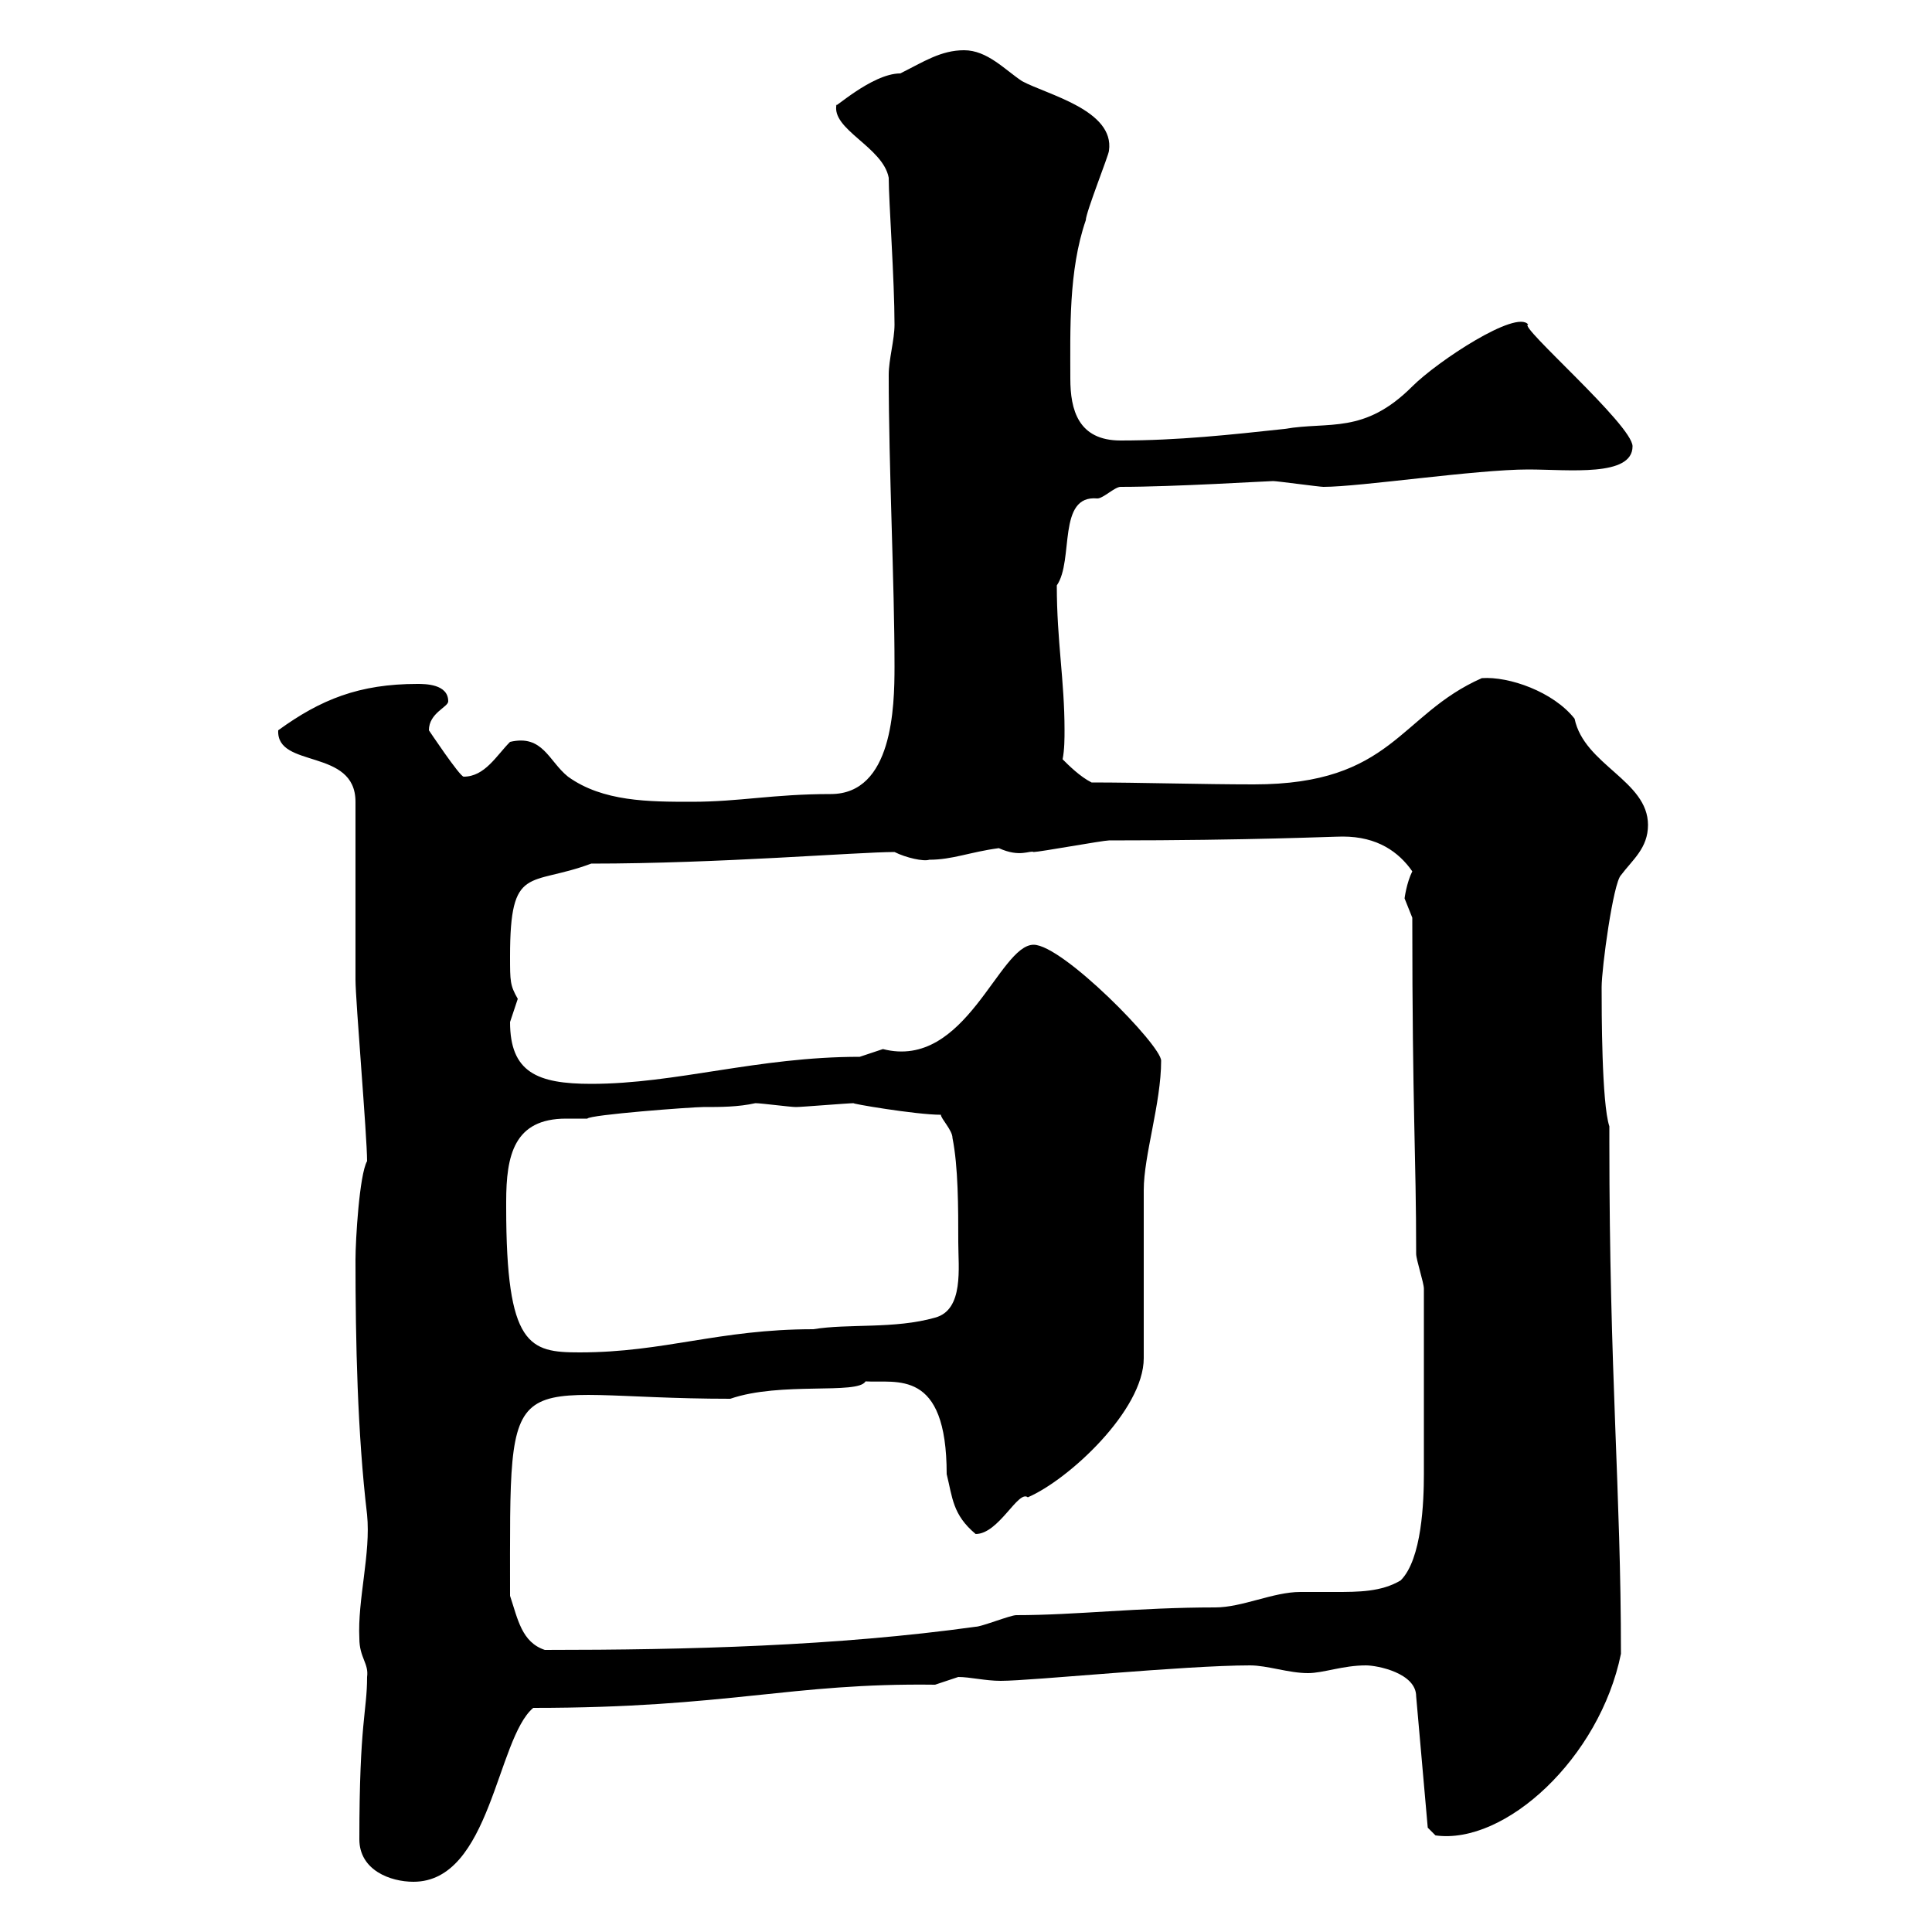 <svg xmlns="http://www.w3.org/2000/svg" xmlns:xlink="http://www.w3.org/1999/xlink" width="300" height="300"><path d="M55.80 285.60C55.80 290.40 60.60 292.20 64.20 292.20C76.20 292.20 77.10 270 82.80 265.20C113.10 265.20 122.70 261.30 145.20 261.60C145.20 261.60 148.80 260.40 148.80 260.40C150.60 260.40 153 261 155.40 261C160.20 261 183.90 258.60 194.10 258.60C196.80 258.60 200.10 259.80 203.10 259.80C205.50 259.80 208.50 258.60 212.10 258.60C213.90 258.60 219.90 259.80 219.90 263.40L221.70 283.80L222.90 285C233.70 286.50 248.40 273 251.70 256.80C251.70 231.30 249.90 213.60 249.90 177.30L249.90 174.90C248.70 171.30 248.70 156.90 248.70 153.30C248.70 150.30 250.50 137.10 251.70 135.90C253.50 133.50 255.90 131.70 255.90 128.10C255.90 121.20 246 118.80 244.50 111.60C241.20 107.40 234.30 105 230.10 105.30C217.20 111 216.30 121.80 194.70 121.80C186.60 121.80 177 121.50 169.50 121.50C167.70 120.60 165.90 118.80 165 117.90C165.30 116.40 165.30 114.60 165.30 113.40C165.30 105.60 164.10 99.60 164.10 90.90C166.80 87 164.10 76.80 170.40 77.40C171.30 77.40 173.10 75.60 174 75.60C182.40 75.60 196.80 74.70 197.70 74.70C198.30 74.70 204.90 75.60 205.50 75.60C211.20 75.60 229.20 72.90 237.30 72.90C243.60 72.90 253.50 74.10 253.50 69.30C253.50 66 235.50 50.40 237.30 50.40C235.50 48 223.20 56.10 219.30 60C211.80 67.50 206.40 65.40 199.50 66.60C191.10 67.50 183 68.40 174 68.40C167.40 68.40 166.20 63.60 166.20 58.80C166.20 51.30 165.90 42 168.60 34.20C168.60 33 172.20 24 172.20 23.40C173.10 17.10 162.60 14.70 158.70 12.60C156 10.80 153.30 7.80 149.70 7.80C146.10 7.80 143.40 9.60 139.80 11.40C135.30 11.40 129 17.40 129.90 16.20C129 20.10 137.10 22.80 138 27.60C138 31.20 138.90 43.50 138.90 50.40C138.90 52.80 138 55.80 138 58.20C138 72.90 138.90 90.30 138.90 103.50C138.90 109.80 138.60 123.30 129 123.30C120 123.30 114.90 124.50 107.40 124.50C100.80 124.50 93.60 124.50 88.20 120.60C85.20 118.20 84.30 114 79.20 115.20C77.10 117.30 75.30 120.60 72 120.60C71.40 120.60 66.60 113.40 66.60 113.40C66.60 110.70 69.60 109.80 69.60 108.90C69.60 106.20 66 106.20 64.80 106.20C55.80 106.20 49.80 108.60 43.20 113.40C42.90 119.40 55.20 116.10 55.20 124.50L55.20 152.10C55.20 155.40 57 176.40 57 180.30C55.80 182.40 55.20 192.60 55.20 195.60C55.20 208.20 55.50 222.60 57 235.20C57.60 241.20 55.50 248.40 55.80 254.40C55.80 257.40 57.30 258.30 57 260.40C57 265.80 55.80 267.30 55.80 285.60ZM79.20 247.80C79.20 209.70 78 217.20 113.40 217.20C121.20 214.50 133.20 216.60 134.40 214.50C139.20 214.80 147 212.40 147 228.90C147.90 232.50 147.90 235.20 151.50 238.20C155.10 238.20 158.10 231.30 159.60 232.50C165.90 229.80 177.60 219 177.60 210.90C177.60 207.30 177.60 188.40 177.60 184.80C177.60 179.40 180.30 171.30 180.30 164.70C180.30 162.30 165 146.70 160.50 146.70C155.10 146.70 150 166.20 137.10 162.90C137.10 162.90 133.50 164.10 133.50 164.10C117.60 164.10 105 168.30 91.80 168.30C83.40 168.30 79.20 166.50 79.20 158.70C79.20 158.70 80.40 155.10 80.40 155.10C79.20 153 79.20 152.40 79.20 148.50C79.20 134.10 82.20 137.70 91.80 134.10C111.60 134.10 133.20 132.30 138.90 132.30C140.70 133.20 143.40 133.80 144.30 133.50C147.90 133.50 150.60 132.30 155.10 131.70C158.40 133.20 159.90 132 160.50 132.30C161.40 132.30 171.30 130.50 172.20 130.50C194.40 130.50 206.70 129.90 208.50 129.90C213.90 129.90 217.20 132.30 219.30 135.30C218.40 137.10 218.10 139.50 218.10 139.50C218.10 139.50 219.30 142.50 219.30 142.50C219.30 172.80 219.90 179.10 219.90 194.70C219.90 195.60 221.10 199.20 221.10 200.10C221.10 211.80 221.10 223.50 221.10 228.90C221.10 233.10 220.80 242.10 217.50 245.40C214.50 247.20 210.90 247.20 207.30 247.20C205.50 247.20 203.70 247.20 201.90 247.20C197.70 247.20 192.90 249.60 188.70 249.60C176.70 249.60 167.10 250.80 157.80 250.80C156.90 250.80 152.40 252.60 151.50 252.60C129.90 255.60 106.80 256.20 84.60 256.20C81 255 80.40 251.40 79.20 247.80ZM78.60 187.50C78.60 187.50 78.60 186.60 78.60 186.60C78.60 179.40 79.80 173.70 87.90 173.70C89.40 173.70 90.30 173.70 91.20 173.70C91.50 173.10 107.40 171.90 109.20 171.90C111.90 171.90 114.60 171.90 117.30 171.30C118.20 171.30 122.70 171.90 123.60 171.90C124.50 171.90 131.70 171.30 132.60 171.30C131.70 171.30 142.20 173.10 146.10 173.10C146.10 173.70 147.90 175.50 147.90 176.70C148.80 181.20 148.80 187.50 148.80 192.90C148.80 196.80 149.70 203.40 145.20 204.60C138.90 206.40 131.70 205.50 126.30 206.40C111.60 206.40 103.20 210 90 210C82.20 210 78.60 209.10 78.60 187.50Z"/></svg>